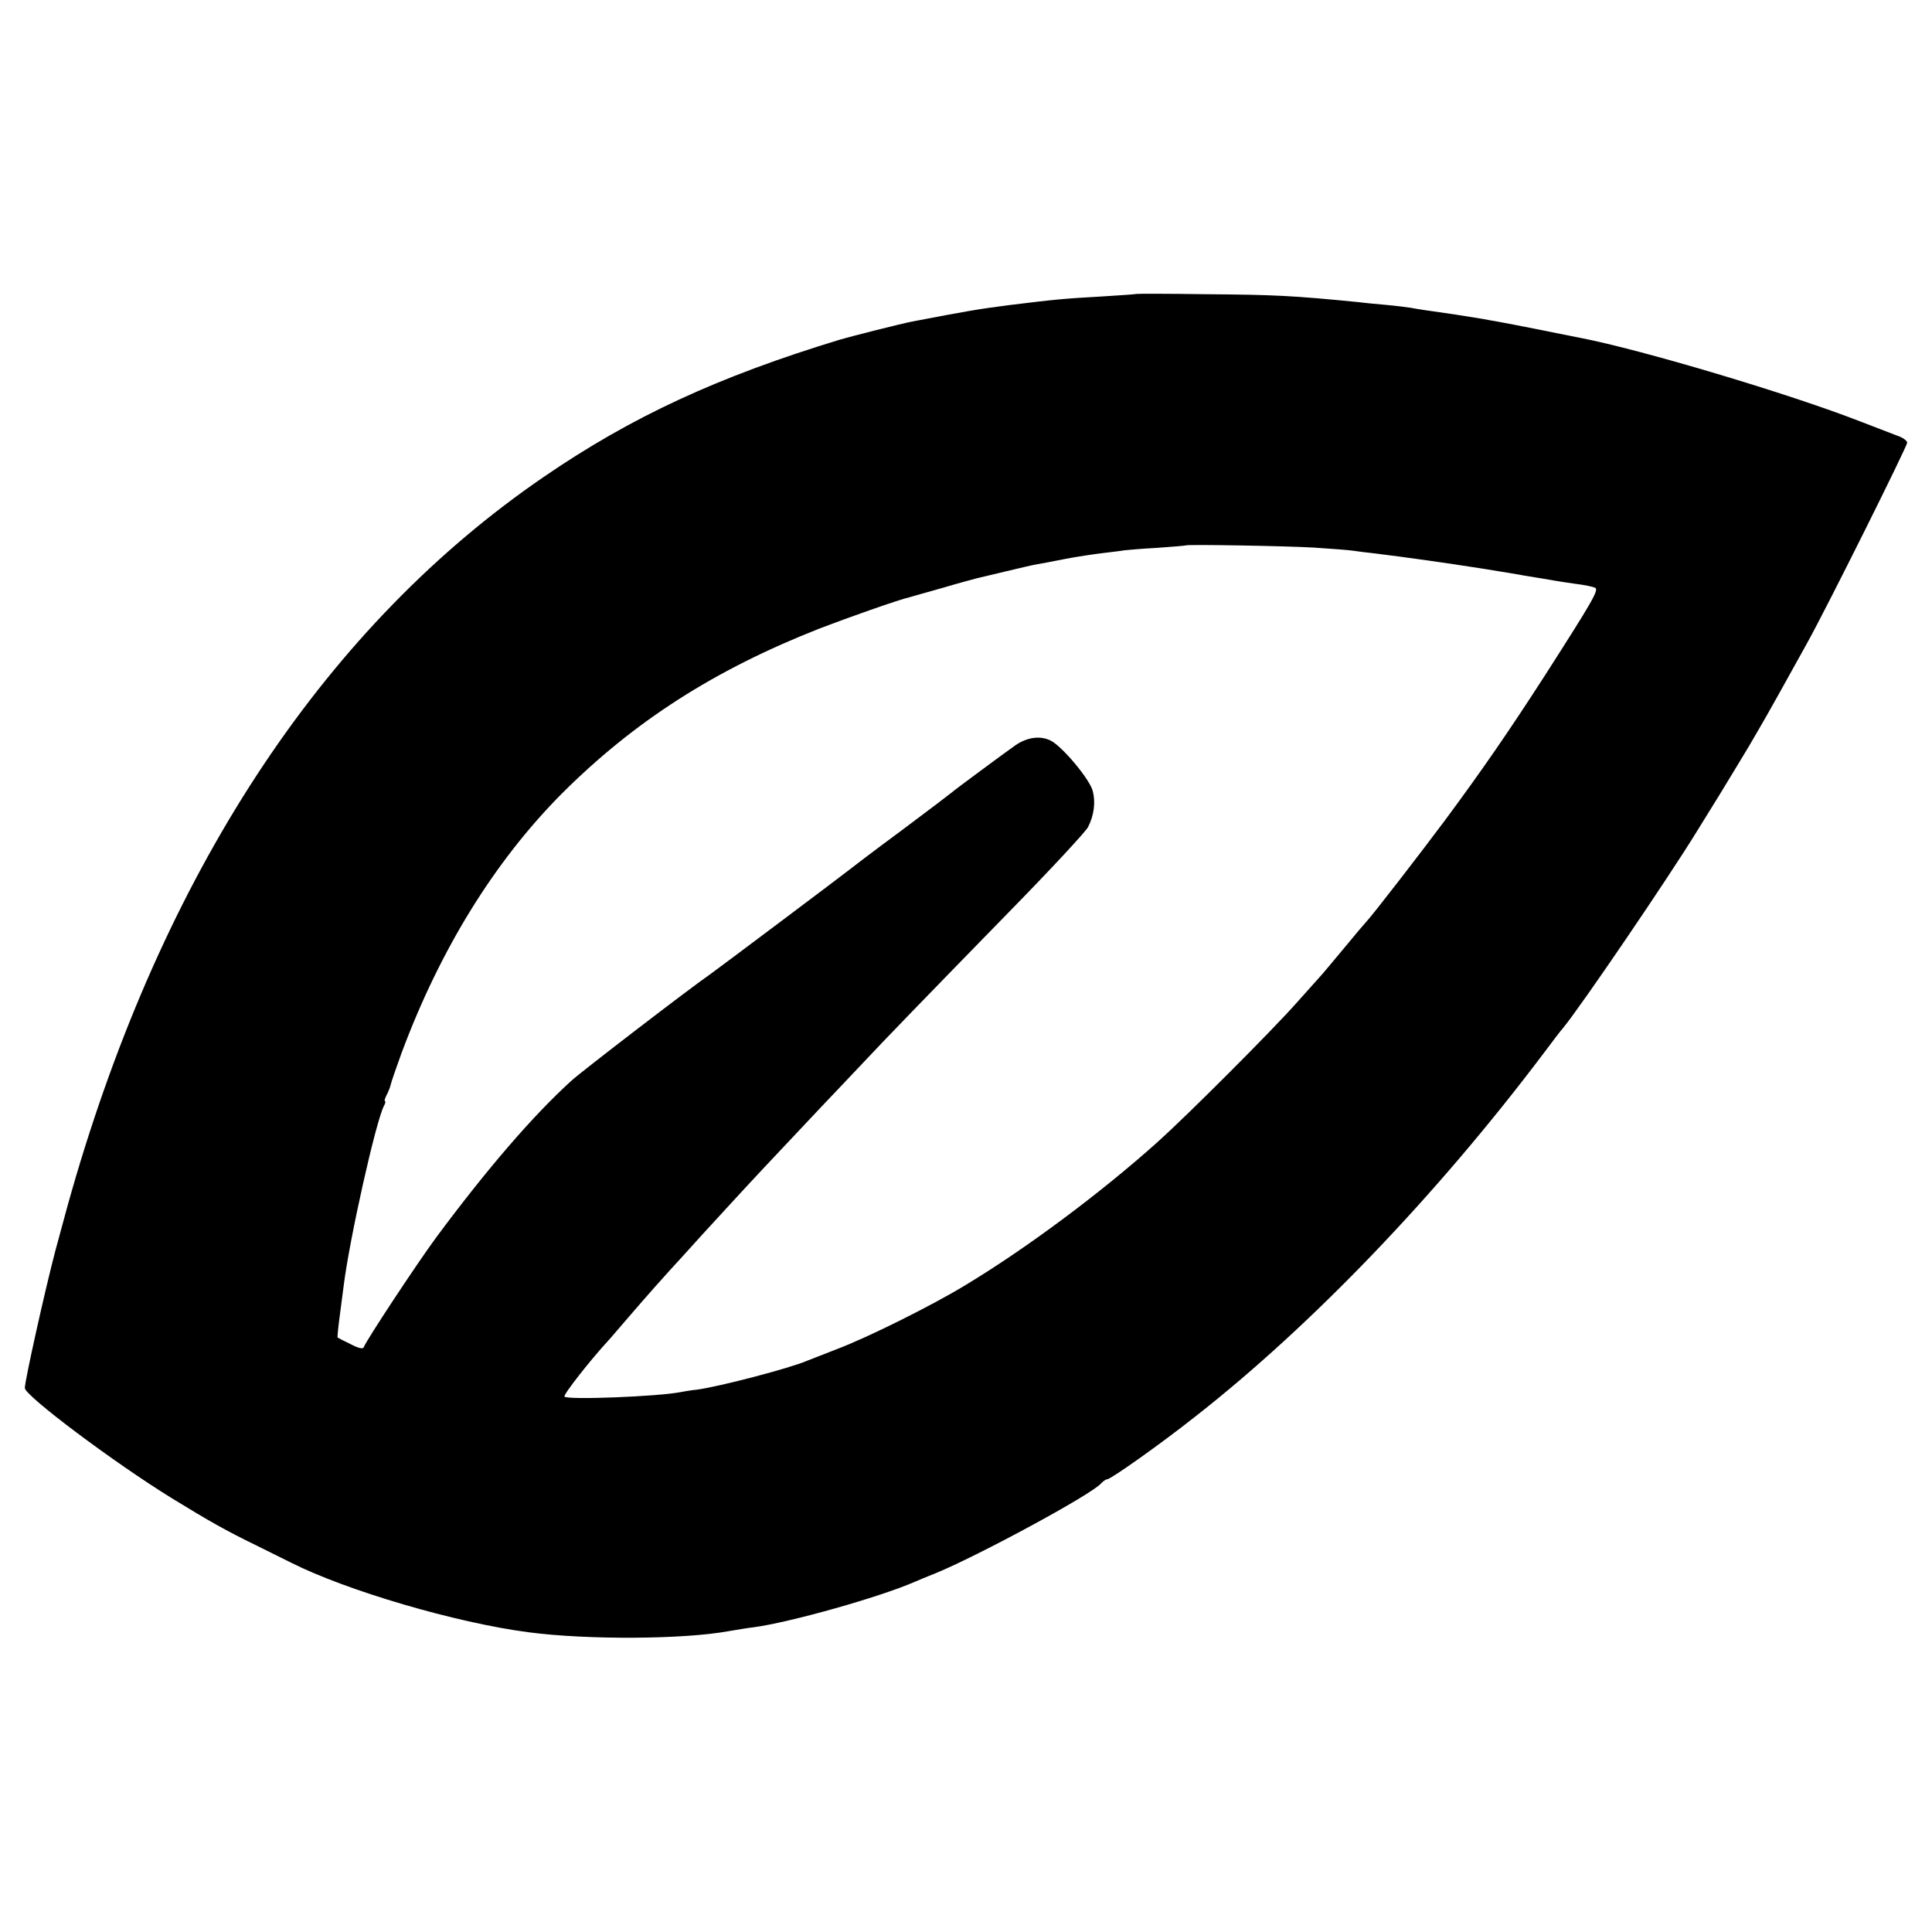 <?xml version="1.0" standalone="no"?>
<!DOCTYPE svg PUBLIC "-//W3C//DTD SVG 20010904//EN"
 "http://www.w3.org/TR/2001/REC-SVG-20010904/DTD/svg10.dtd">
<svg version="1.0" xmlns="http://www.w3.org/2000/svg"
 width="700pt" height="700pt" viewBox="0 0 700 700"
 preserveAspectRatio="xMidYMid meet">
<g transform="translate(0,700) scale(0.1,-0.1)"
fill="#000000" stroke="none">
<path d="M4118 5935 c-2 -1 -57 -5 -123 -9 -143 -8 -172 -11 -335 -31 -117
-15 -156 -22 -355 -60 -37 -7 -219 -53 -260 -65 -444 -135 -757 -280 -1075
-498 -780 -534 -1357 -1396 -1694 -2532 -24 -82 -32 -110 -75 -270 -37 -140
-111 -472 -111 -499 0 -28 323 -270 532 -399 137 -84 197 -118 308 -172 47
-23 103 -51 125 -62 200 -101 598 -218 860 -252 213 -28 562 -26 725 4 30 5
71 12 90 14 129 17 454 108 585 165 11 5 45 19 75 31 150 61 569 287 600 326
7 7 16 14 21 14 13 0 194 128 319 227 423 331 876 804 1260 1313 35 47 68 90
73 95 66 80 384 548 484 711 6 10 45 73 86 139 40 66 87 143 103 170 16 28 33
57 39 67 17 28 117 207 172 307 76 137 363 714 363 727 0 6 -12 16 -27 22 -16
6 -80 31 -143 55 -259 101 -793 260 -1015 303 -11 2 -74 15 -140 28 -66 13
-136 27 -155 30 -19 3 -44 8 -55 10 -11 2 -56 9 -100 16 -119 17 -138 20 -165
25 -14 2 -52 7 -85 10 -33 3 -78 7 -100 10 -243 24 -306 27 -557 29 -136 2
-249 2 -250 1z m642 -919 c63 -4 126 -9 140 -11 14 -2 50 -7 80 -10 122 -15
262 -35 390 -55 74 -12 142 -23 150 -25 26 -4 115 -19 120 -20 3 -1 33 -5 66
-10 34 -4 67 -11 74 -15 13 -8 -10 -48 -181 -315 -134 -208 -231 -348 -362
-525 -87 -117 -271 -355 -287 -370 -3 -3 -39 -45 -80 -95 -41 -49 -79 -95 -85
-101 -5 -6 -44 -49 -85 -95 -91 -103 -396 -408 -505 -506 -204 -183 -473 -384
-695 -518 -119 -73 -358 -192 -470 -234 -47 -18 -94 -37 -105 -41 -65 -28
-319 -94 -400 -105 -22 -2 -49 -7 -60 -9 -81 -16 -412 -29 -420 -16 -4 7 90
128 160 204 6 6 37 43 70 81 74 86 120 138 209 235 22 25 88 97 146 160 99
108 146 158 346 370 45 47 111 117 147 155 89 95 219 229 535 553 147 150 275
288 284 305 22 43 28 90 17 132 -12 43 -109 159 -151 181 -38 20 -87 13 -130
-17 -41 -29 -221 -162 -228 -169 -3 -3 -86 -66 -185 -140 -99 -73 -184 -138
-190 -143 -13 -11 -475 -358 -502 -377 -74 -51 -466 -352 -502 -385 -140 -127
-307 -321 -491 -569 -70 -95 -254 -374 -262 -397 -3 -8 -19 -4 -48 11 -25 12
-46 23 -47 24 -1 1 2 33 7 71 5 39 12 90 15 115 21 170 117 598 146 653 5 9 7
17 4 17 -3 0 -1 9 5 21 6 11 13 28 15 37 2 10 20 62 40 117 140 376 337 694
579 938 263 263 554 450 936 600 96 37 288 105 325 113 6 2 60 17 120 34 61
18 117 33 125 35 8 2 56 13 105 25 50 12 101 24 115 26 14 2 59 11 100 19 41
8 102 17 135 21 33 4 68 8 77 10 9 1 63 6 120 9 57 4 104 8 105 9 5 4 363 -2
463 -8z"/>
</g>
</svg>

